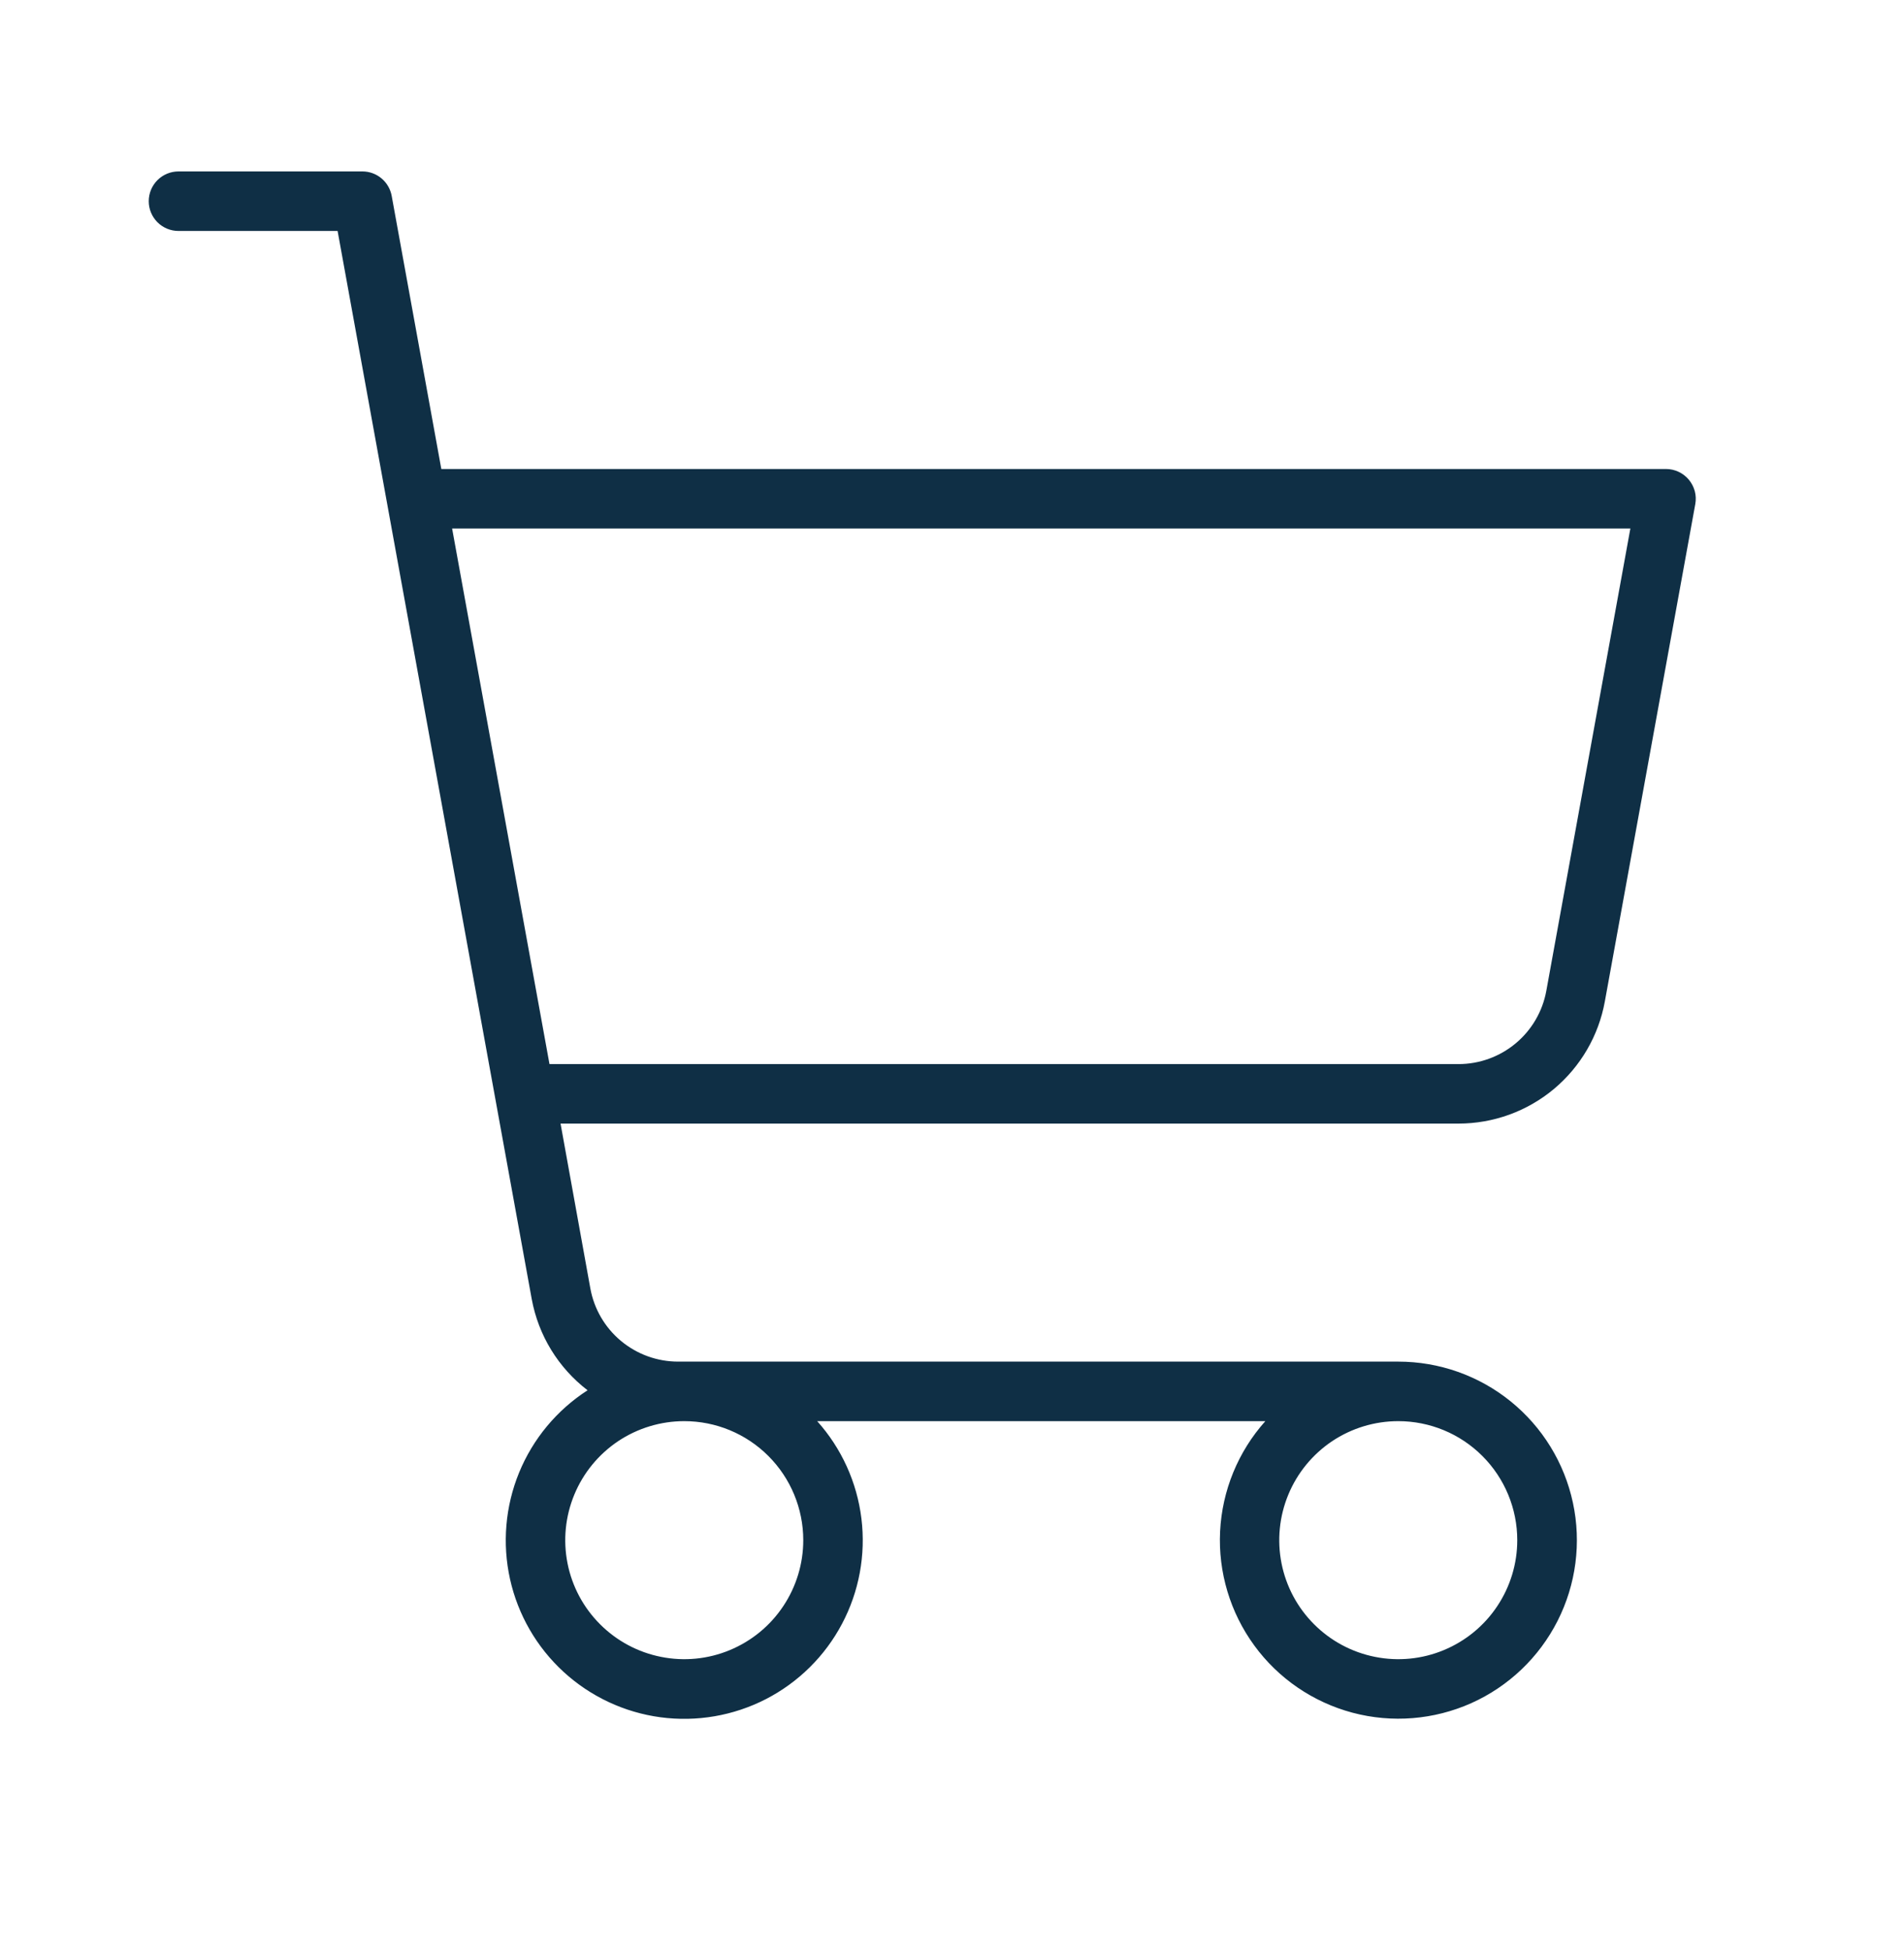 <svg width="42" height="43" viewBox="0 0 42 43" fill="none" xmlns="http://www.w3.org/2000/svg">
<path d="M37.254 10.58C37.192 10.506 37.115 10.447 37.028 10.406C36.941 10.365 36.846 10.344 36.75 10.344H9.735L8.64 4.319C8.612 4.168 8.532 4.032 8.415 3.934C8.297 3.835 8.148 3.781 7.995 3.781H3.938C3.763 3.781 3.597 3.85 3.473 3.973C3.35 4.097 3.281 4.263 3.281 4.438C3.281 4.612 3.35 4.778 3.473 4.902C3.597 5.025 3.763 5.094 3.938 5.094H7.447L8.544 11.131L11.729 28.65C11.876 29.451 12.315 30.168 12.961 30.663C12.284 31.099 11.757 31.733 11.451 32.478C11.146 33.223 11.076 34.044 11.251 34.83C11.426 35.616 11.838 36.329 12.432 36.874C13.025 37.418 13.771 37.768 14.569 37.875C15.368 37.982 16.18 37.842 16.896 37.474C17.612 37.105 18.198 36.526 18.574 35.814C18.951 35.102 19.1 34.292 19.002 33.493C18.904 32.693 18.563 31.943 18.026 31.344H27.912C27.311 32.016 26.959 32.874 26.914 33.775C26.87 34.675 27.136 35.564 27.668 36.292C28.199 37.02 28.965 37.543 29.837 37.775C30.708 38.006 31.633 37.931 32.456 37.563C33.279 37.194 33.95 36.554 34.358 35.75C34.766 34.946 34.886 34.026 34.697 33.145C34.508 32.263 34.023 31.473 33.321 30.906C32.62 30.339 31.745 30.031 30.844 30.031H14.958C14.497 30.031 14.051 29.869 13.697 29.574C13.343 29.279 13.104 28.869 13.022 28.415L12.365 24.781H32.173C32.941 24.781 33.685 24.512 34.275 24.02C34.865 23.527 35.264 22.843 35.401 22.087L37.396 11.118C37.413 11.024 37.41 10.926 37.385 10.833C37.36 10.74 37.315 10.654 37.254 10.58ZM17.719 33.969C17.719 34.488 17.565 34.995 17.276 35.427C16.988 35.859 16.578 36.195 16.098 36.394C15.619 36.593 15.091 36.645 14.582 36.543C14.072 36.442 13.605 36.192 13.238 35.825C12.87 35.458 12.62 34.99 12.519 34.481C12.418 33.972 12.47 33.444 12.669 32.964C12.867 32.485 13.204 32.075 13.635 31.786C14.067 31.498 14.575 31.344 15.094 31.344C15.79 31.344 16.458 31.62 16.95 32.113C17.442 32.605 17.719 33.273 17.719 33.969ZM33.469 33.969C33.469 34.488 33.315 34.995 33.026 35.427C32.738 35.859 32.328 36.195 31.848 36.394C31.369 36.593 30.841 36.645 30.332 36.543C29.822 36.442 29.355 36.192 28.988 35.825C28.62 35.458 28.37 34.99 28.269 34.481C28.168 33.972 28.22 33.444 28.419 32.964C28.617 32.485 28.954 32.075 29.385 31.786C29.817 31.498 30.325 31.344 30.844 31.344C31.54 31.344 32.208 31.62 32.7 32.113C33.192 32.605 33.469 33.273 33.469 33.969ZM34.11 21.853C34.028 22.306 33.788 22.717 33.434 23.012C33.08 23.307 32.634 23.469 32.173 23.469H12.121L9.973 11.656H35.964L34.11 21.853Z" fill="#0F2F45"/>
</svg>
